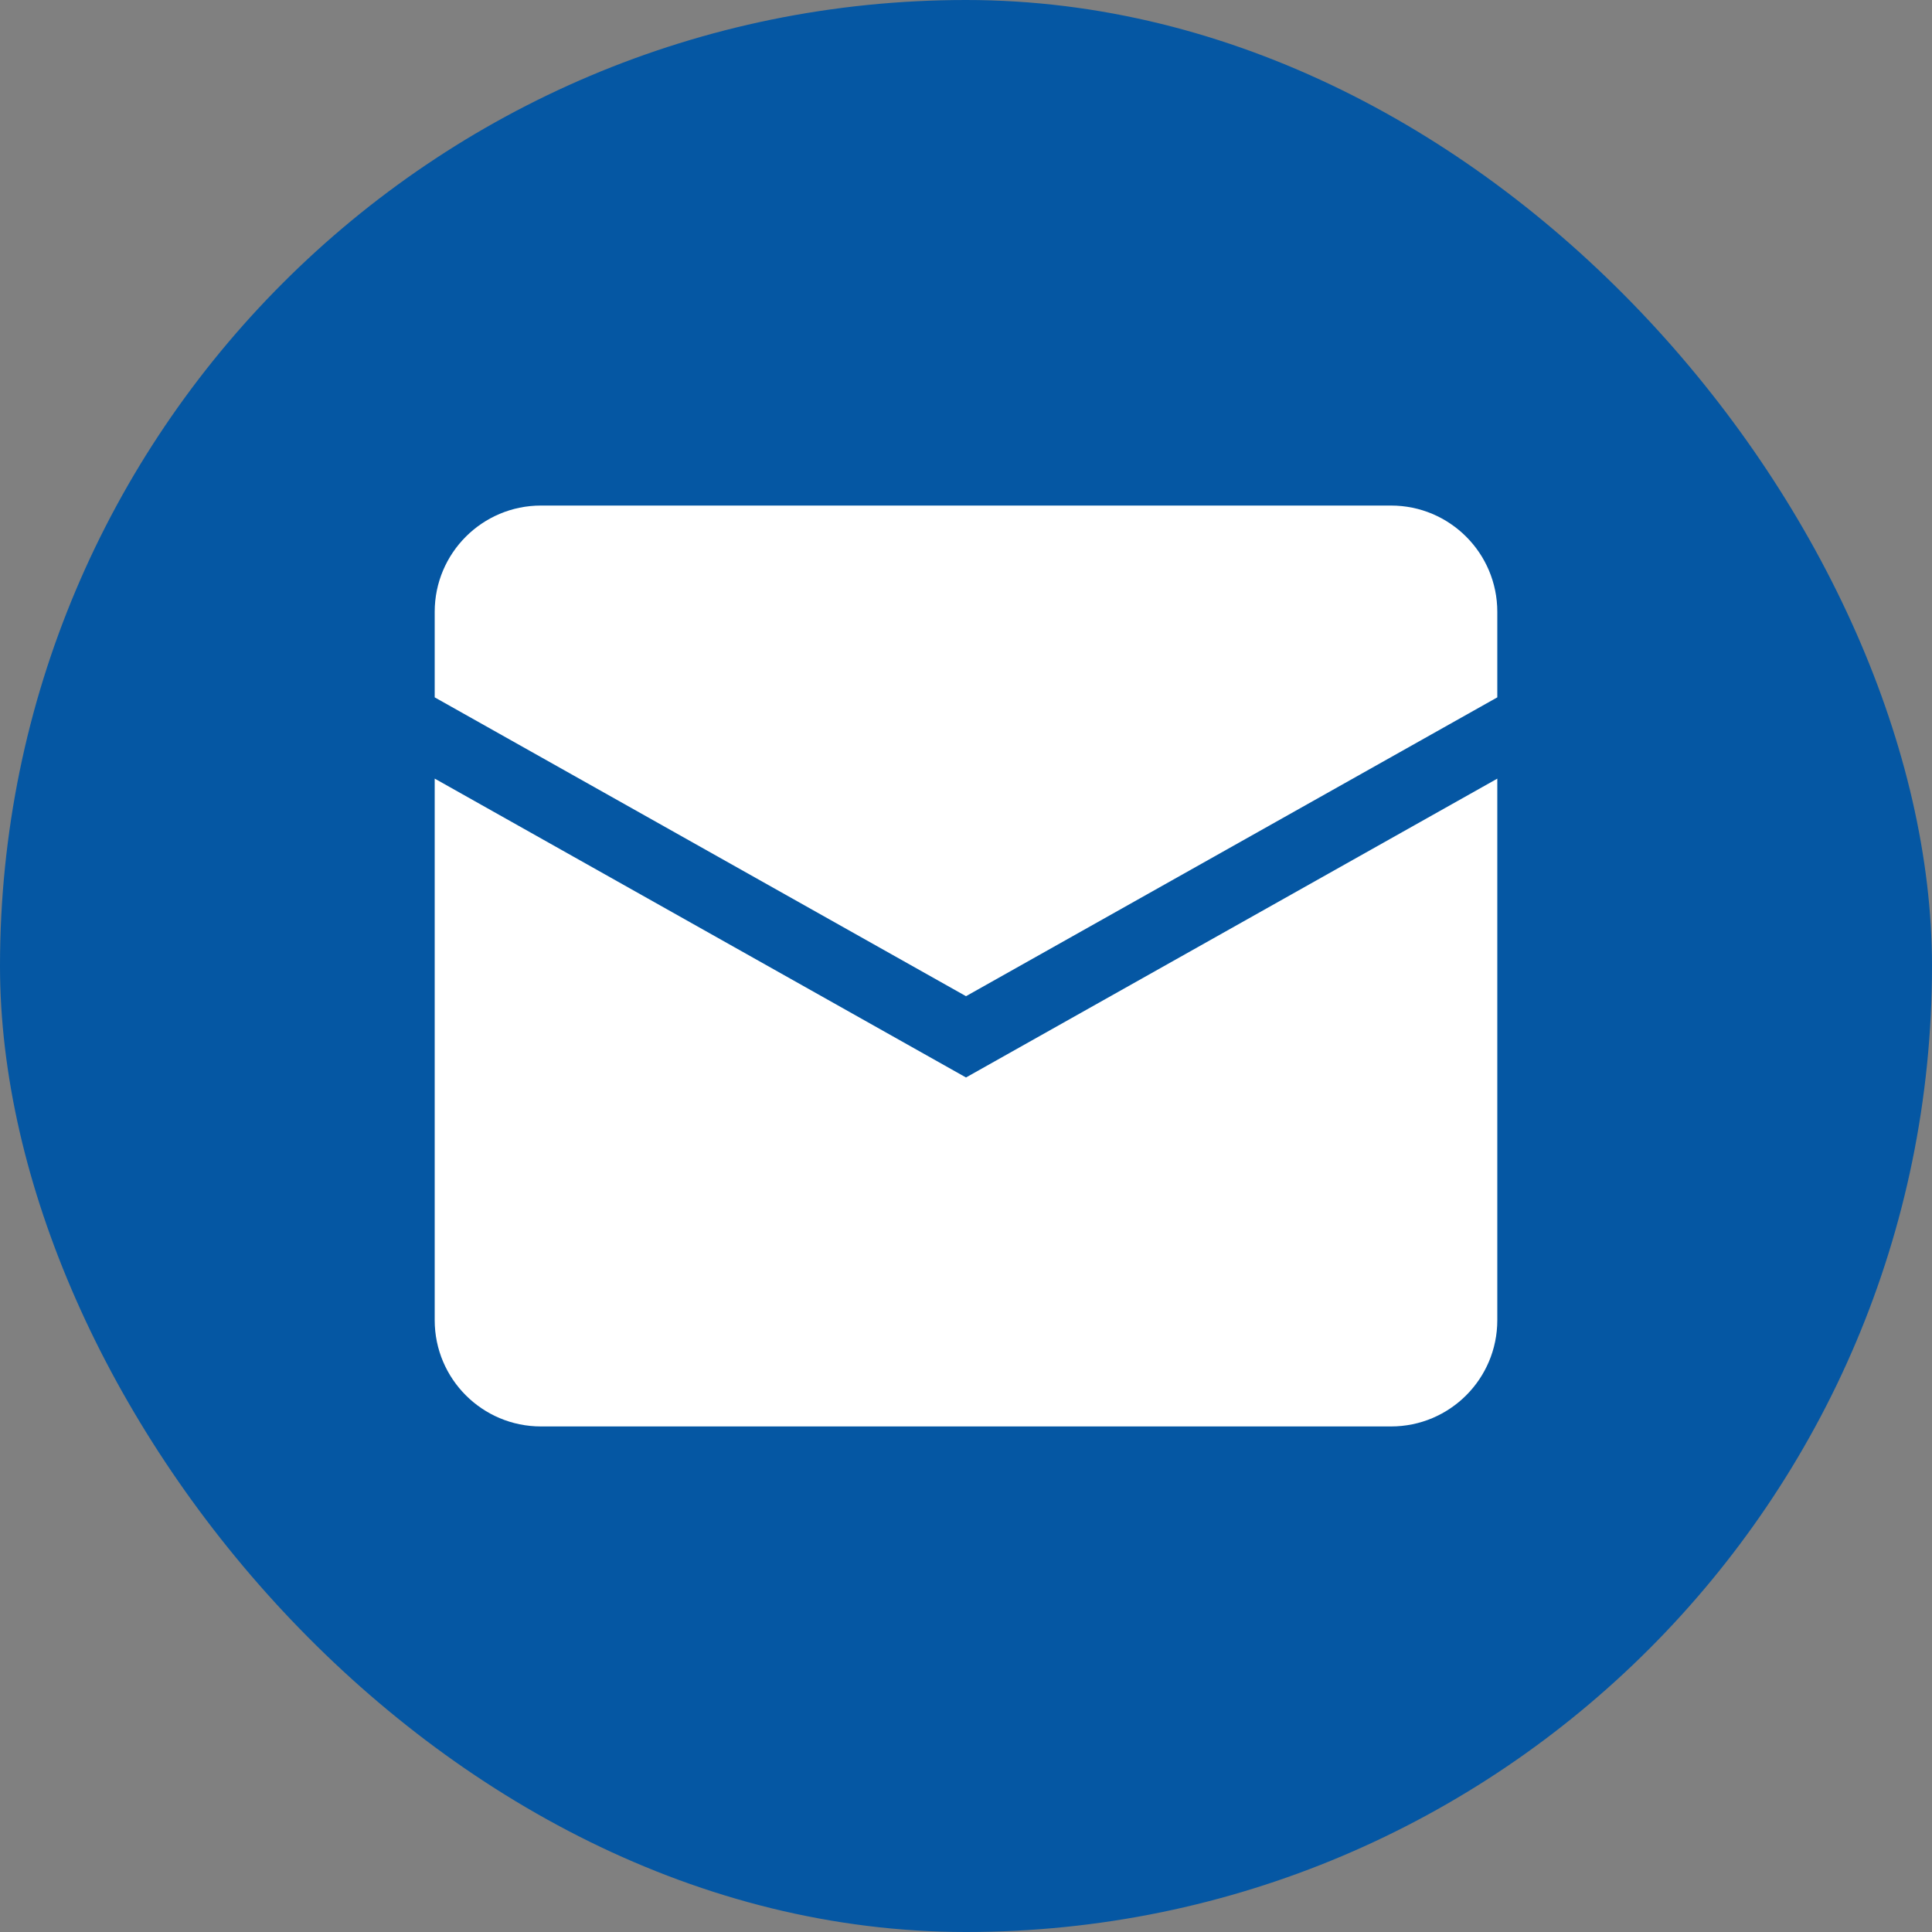 <?xml version="1.0" encoding="UTF-8"?> <svg xmlns="http://www.w3.org/2000/svg" width="40" height="40" viewBox="0 0 40 40" fill="none"><rect x="0" y="0" width="40" height="40" fill="#808080" stroke="none"/><rect width="40" height="40" rx="20" fill="#0557A3"></rect><path d="M9 12.667C9 11.452 9.985 10.467 11.2 10.467H28.8C30.015 10.467 31 11.452 31 12.667V14.438L20 20.625L9 14.438V12.667Z" fill="white"></path><path d="M9 16.12V27.333C9 28.548 9.985 29.533 11.2 29.533H28.8C30.015 29.533 31 28.548 31 27.333V16.121L20 22.308L9 16.12Z" fill="white"></path></svg> 